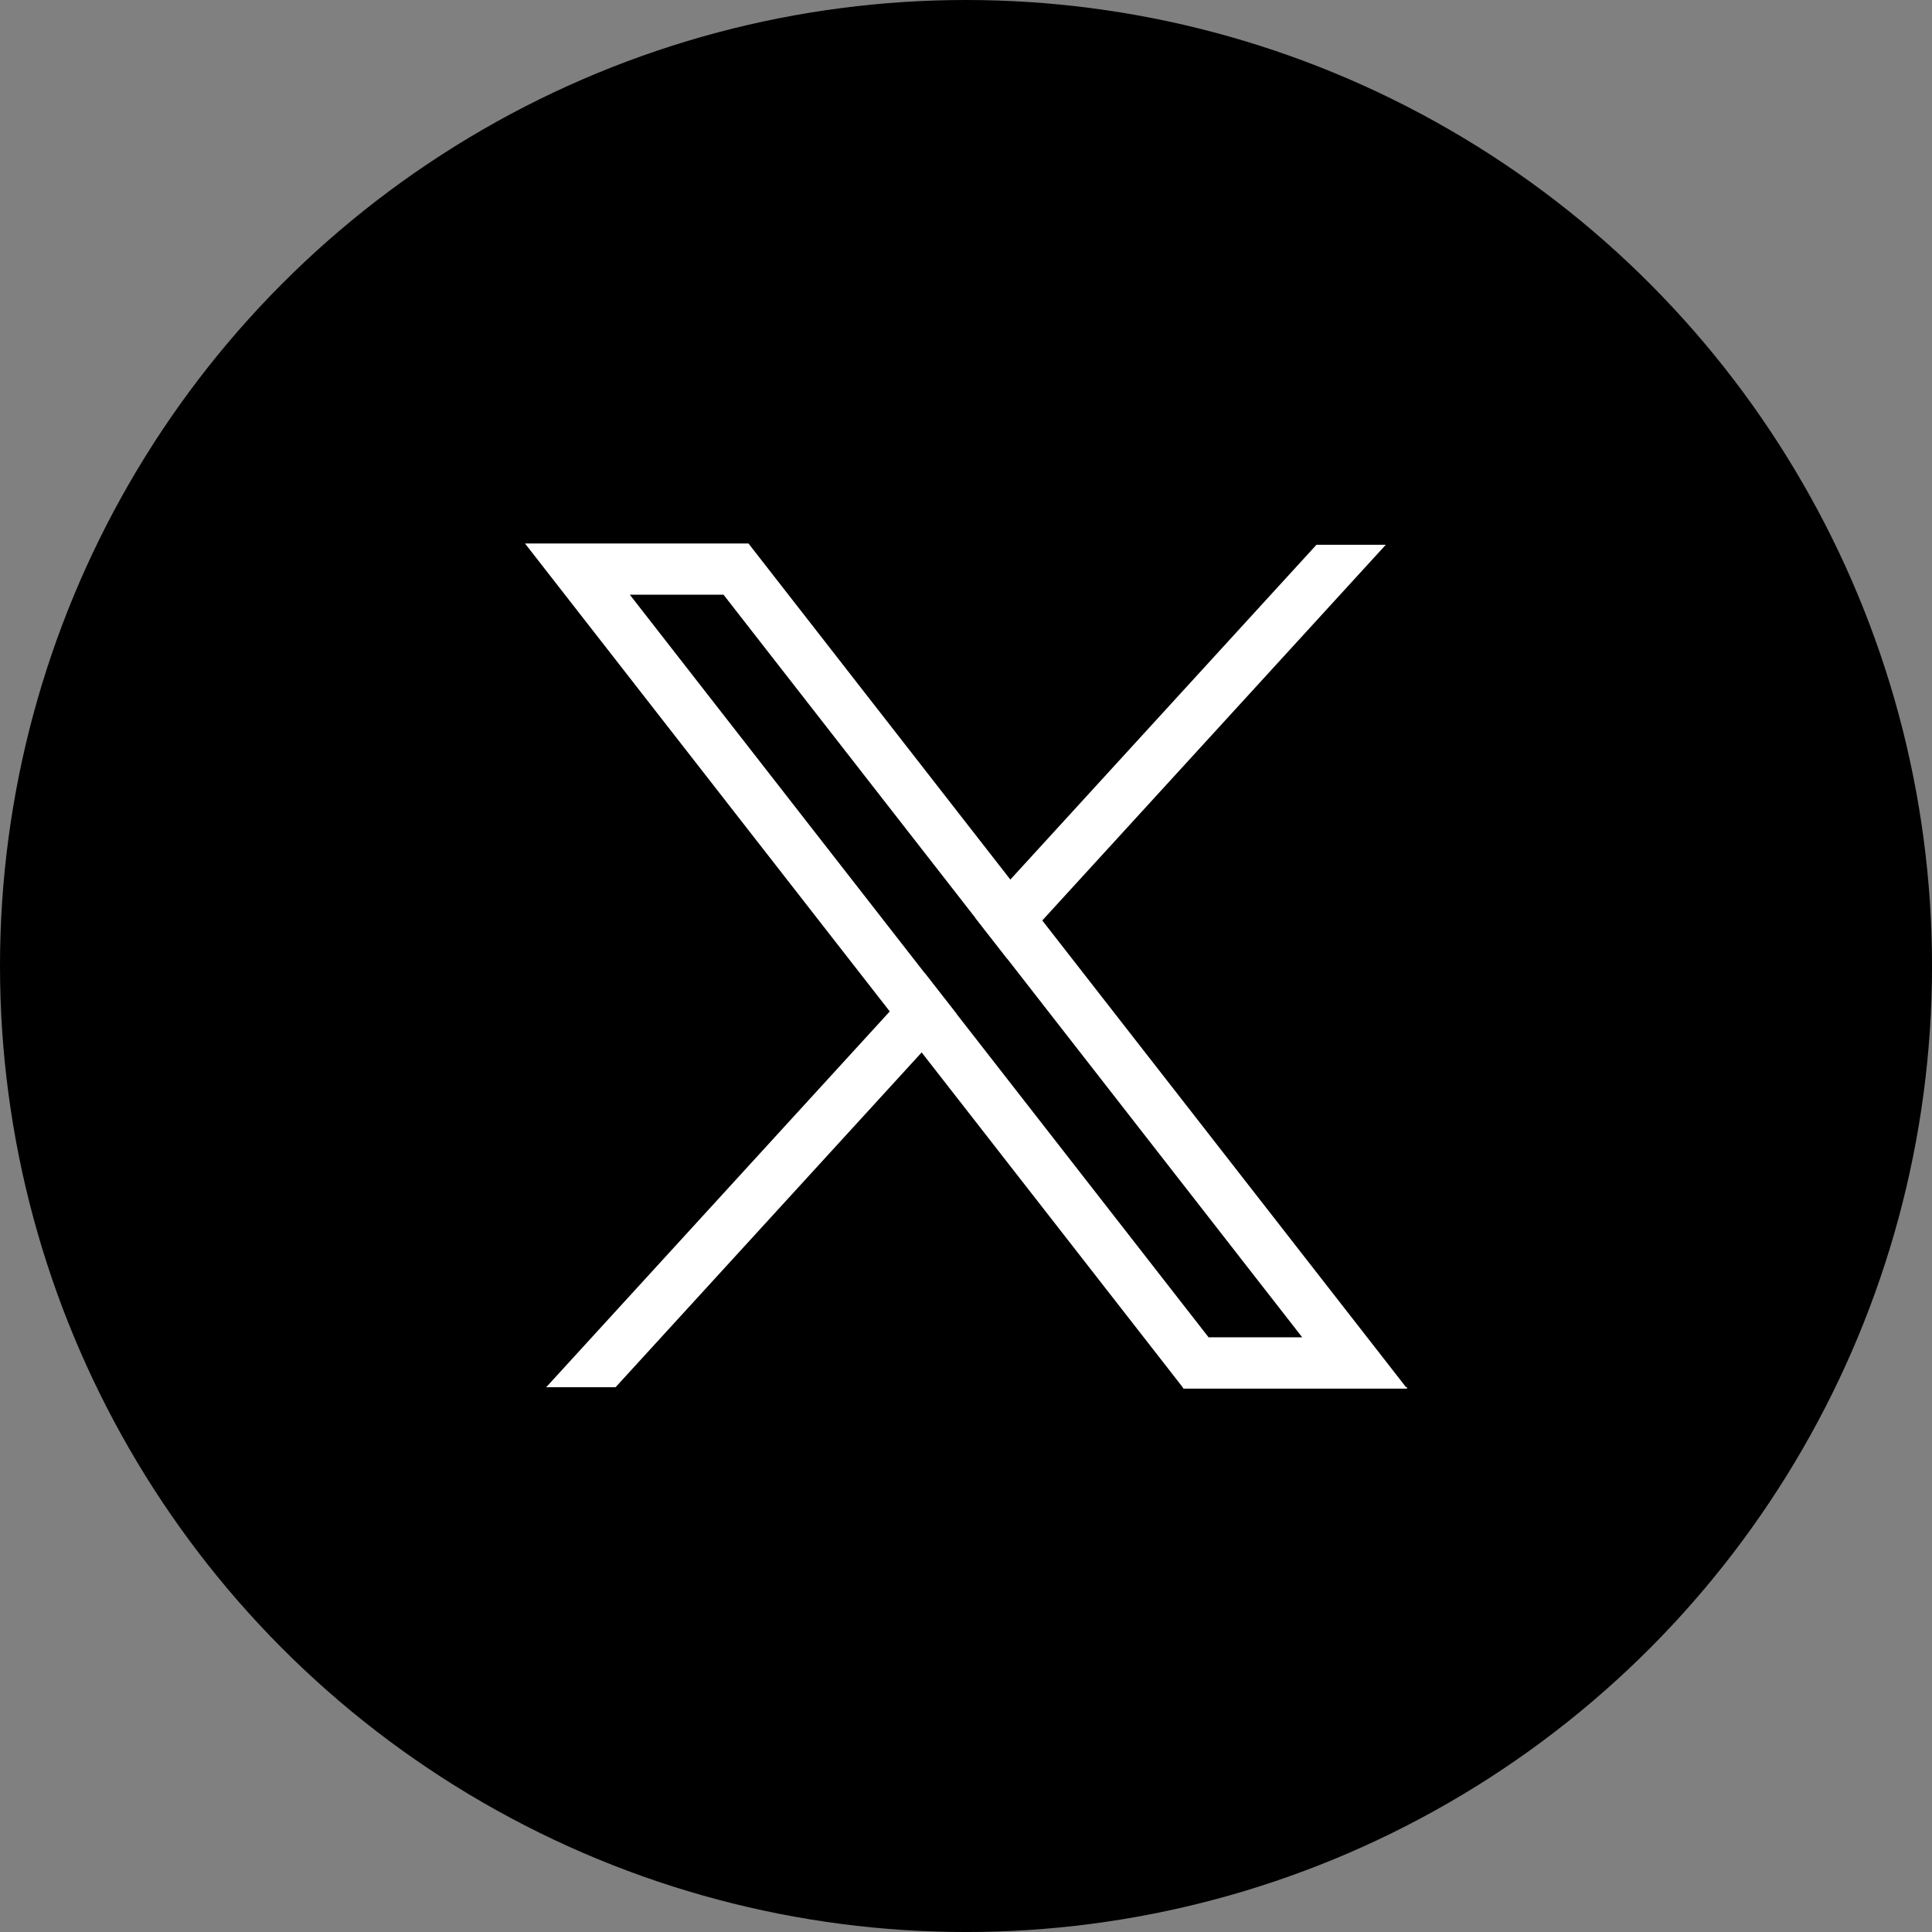 <?xml version="1.0" encoding="UTF-8"?>
<svg id="_ÎÓÈ_1" data-name="—ÎÓÈ_1" xmlns="http://www.w3.org/2000/svg" viewBox="0 0 1045.77 1045.77">
  <rect x="0" y="0" width="1045.77" height="1045.77" fill="#808080" stroke="none"/>
  <defs>
    <style>
      .cls-1, .cls-2 {
        stroke-width: 0px;
      }

      .cls-2 {
        fill: #fff;
      }
    </style>
  </defs>
  <circle class="cls-1" cx="522.89" cy="522.89" r="522.89"/>
  <g>
    <g>
      <polygon class="cls-2" points="500.54 526.74 517.86 548.92 498.88 569.67 333.2 750.88 295.66 750.88 481.61 547.48 500.54 526.74"/>
      <polygon class="cls-2" points="750.1 294.89 564.16 498.24 545.22 518.98 527.95 496.84 546.88 476.11 712.58 294.89 750.1 294.89"/>
    </g>
    <polygon class="cls-2" points="761.59 750.87 761.59 751.57 640.67 751.57 640.14 750.87 761.59 750.87"/>
    <path class="cls-2" d="M761.07,750.88l-196.9-252.64-17.28-22.14-141.74-181.91h-120.97l197.43,253.28,17.27,22.19,141.26,181.21.53.7h120.93l-.53-.7ZM517.86,548.92l-17.32-22.19-159.63-204.83h50.72l136.32,174.93,17.27,22.15,159.64,204.88h-50.68l-136.32-174.94Z"/>
  </g>
</svg>